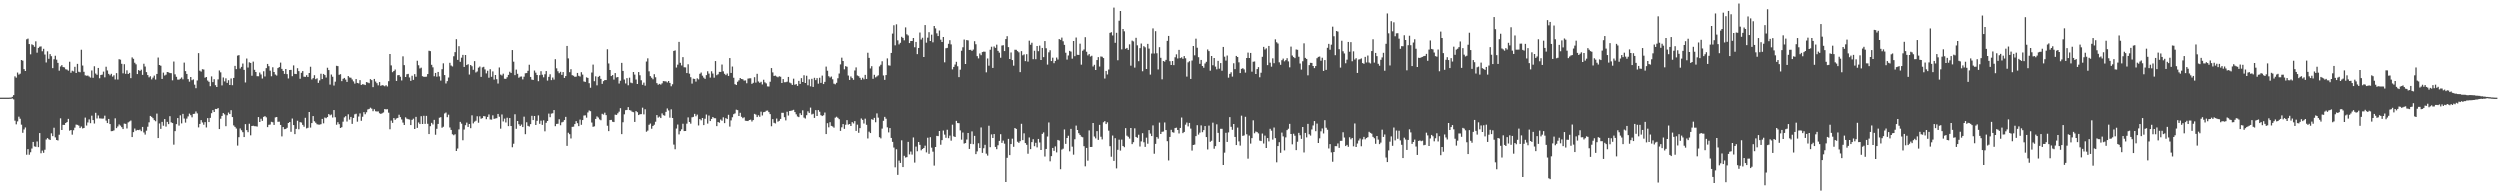 <?xml version="1.0" encoding="UTF-8"?>
<svg xmlns="http://www.w3.org/2000/svg" width="1920" height="150">
  <path d="M0 75.000h1v1.000H0zM1 75.000h1v1.000H1zM2 75.000h1v1.000H2zM3 75.000h1v1.000H3zM4 75.000h1v1.000H4zM5 75.000h1v1.000H5zM6 74.998h1v1.000H6zM7 74.936h1v1.000H7zM8 74.883h1v1.000H8zM9 74.343h1v1.256H9zM10 73.087h1v3.276H10zM11 58.636h1v34.012H11zM12 59.645h1v35.867H12zM13 55.702h1v37.529H13zM14 57.276h1v32.338H14zM15 56.586h1v34.605H15zM16 46.067h1v49.662H16zM17 46.585h1v55.386H17zM18 53.089h1v46.340H18zM19 54.552h1v43.353H19zM20 30.200h1v88.633H20zM21 29.622h1v84.922H21zM22 33.826h1v84.998H22zM23 41.726h1v75.221H23zM24 34.049h1v80.037H24zM25 34.658h1v74.322H25zM26 35.928h1v76.487H26zM27 31.725h1v81.029H27zM28 40.433h1v68.212H28zM29 36.837h1v76.178H29zM30 35.859h1v66.337H30zM31 35.621h1v82.093H31zM32 39.354h1v76.313H32zM33 37.495h1v79.841H33zM34 41.901h1v73.119H34zM35 47.948h1v59.201H35zM36 39.398h1v66.617H36zM37 45.144h1v61.815H37zM38 41.558h1v65.957H38zM39 43.145h1v59.275H39zM40 52.348h1v52.202H40zM41 45.527h1v52.579H41zM42 42.789h1v62.729H42zM43 45.813h1v61.707H43zM44 48.286h1v59.579H44zM45 54.272h1v49.186H45zM46 51.040h1v39.819H46zM47 50.041h1v49.804H47zM48 51.516h1v44.396H48zM49 51.776h1v44.190H49zM50 53.186h1v41.263H50zM51 53.465h1v40.290H51zM52 54.251h1v37.023H52zM53 47.394h1v52.962H53zM54 55.837h1v44.001H54zM55 54.303h1v49.132H55zM56 54.834h1v45.192H56zM57 51.327h1v46.697H57zM58 56.042h1v39.648H58zM59 49.062h1v46.826H59zM60 55.090h1v41.350H60zM61 55.489h1v42.843H61zM62 38.214h1v58.965H62zM63 50.341h1v48.338H63zM64 55.139h1v43.146H64zM65 57.880h1v32.415H65zM66 58.148h1v38.282H66zM67 58.031h1v36.005H67zM68 58.785h1v32.917H68zM69 59.578h1v35.049H69zM70 54.129h1v34.682H70zM71 59.737h1v32.490H71zM72 50.914h1v43.955H72zM73 56.455h1v30.168H73zM74 57.437h1v33.544H74zM75 52.150h1v36.547H75zM76 60.084h1v30.829H76zM77 57.609h1v33.361H77zM78 57.314h1v33.828H78zM79 54.999h1v36.037H79zM80 59.366h1v29.458H80zM81 51.229h1v41.408H81zM82 54.096h1v40.430H82zM83 56.723h1v34.634H83zM84 57.853h1v37.406H84zM85 56.694h1v44.051H85zM86 58.812h1v41.871H86zM87 57.814h1v42.354H87zM88 61.035h1v29.836H88zM89 56.172h1v42.218H89zM90 61.105h1v35.997H90zM91 45.455h1v50.121H91zM92 45.834h1v50.638H92zM93 49.022h1v48.690H93zM94 56.337h1v42.762H94zM95 49.281h1v45.656H95zM96 56.673h1v38.477H96zM97 54.005h1v44.652H97zM98 56.857h1v37.164H98zM99 55.965h1v37.336H99zM100 59.986h1v32.575H100zM101 44.084h1v61.178H101zM102 45.139h1v56.323H102zM103 48.184h1v50.524H103zM104 49.431h1v50.903H104zM105 56.867h1v42.911H105zM106 53.789h1v46.172H106zM107 54.483h1v45.037H107zM108 53.526h1v47.223H108zM109 57.520h1v39.949H109zM110 48.965h1v52.757H110zM111 51.103h1v52.264H111zM112 55.373h1v44.968H112zM113 57.667h1v39.649H113zM114 59.396h1v34.576H114zM115 58.578h1v30.445H115zM116 60.982h1v28.747H116zM117 59.606h1v31.193H117zM118 58.052h1v34.188H118zM119 61.087h1v32.057H119zM120 56.789h1v30.460H120zM121 44.198h1v61.851H121zM122 49.917h1v44.906H122zM123 50.471h1v48.488H123zM124 60.637h1v32.934H124zM125 55.758h1v40.799H125zM126 58.021h1v33.415H126zM127 57.348h1v39.901H127zM128 55.283h1v38.299H128zM129 55.533h1v39.818H129zM130 56.097h1v33.129H130zM131 56.202h1v37.771H131zM132 61.698h1v32.829H132zM133 47.257h1v63.850H133zM134 57.109h1v43.622H134zM135 58.989h1v36.339H135zM136 61.114h1v29.559H136zM137 61.165h1v35.286H137zM138 60.458h1v28.123H138zM139 59.505h1v35.270H139zM140 60.918h1v26.531H140zM141 48.081h1v42.976H141zM142 54.617h1v39.534H142zM143 56.767h1v34.337H143zM144 60.759h1v28.611H144zM145 62.740h1v24.491H145zM146 59.118h1v29.333H146zM147 61.584h1v28.543H147zM148 60.986h1v26.527H148zM149 65.042h1v22.285H149zM150 67.762h1v17.819H150zM151 61.807h1v25.259H151zM152 40.797h1v57.027H152zM153 54.289h1v40.893H153zM154 55.006h1v37.237H154zM155 53.143h1v40.915H155zM156 53.421h1v42.382H156zM157 59.672h1v34.104H157zM158 59.158h1v38.735H158zM159 61.825h1v28.918H159zM160 62.808h1v30.947H160zM161 66.188h1v24.356H161zM162 58.682h1v28.276H162zM163 63.097h1v21.499H163zM164 60.846h1v25.182H164zM165 65.418h1v18.220H165zM166 66.807h1v16.973H166zM167 60.985h1v22.006H167zM168 54.100h1v45.003H168zM169 55.542h1v35.647H169zM170 65.586h1v23.465H170zM171 59.513h1v27.324H171zM172 62.529h1v25.310H172zM173 60.171h1v36.738H173zM174 63.647h1v24.871H174zM175 61.569h1v24.883H175zM176 65.272h1v22.333H176zM177 60.266h1v24.384H177zM178 65.454h1v24.438H178zM179 59.872h1v36.449H179zM180 50.608h1v46.807H180zM181 53.109h1v45.624H181zM182 42.704h1v69.136H182zM183 42.345h1v63.036H183zM184 52.634h1v46.010H184zM185 51.371h1v48.691H185zM186 48.769h1v52.737H186zM187 53.663h1v51.584H187zM188 63.327h1v32.027H188zM189 44.949h1v54.976H189zM190 51.860h1v49.693H190zM191 47.856h1v47.162H191zM192 48.343h1v55.572H192zM193 58.182h1v38.586H193zM194 47.295h1v49.271H194zM195 53.592h1v43.353H195zM196 55.279h1v41.715H196zM197 58.523h1v38.693H197zM198 58.549h1v31.342H198zM199 55.721h1v37.997H199zM200 57.180h1v34.005H200zM201 60.332h1v32.482H201zM202 54.724h1v35.007H202zM203 58.748h1v30.431H203zM204 52.349h1v37.782H204zM205 49.112h1v48.517H205zM206 50.832h1v45.017H206zM207 54.248h1v41.391H207zM208 58.551h1v34.982H208zM209 51.685h1v42.198H209zM210 55.307h1v40.634H210zM211 57.215h1v32.967H211zM212 57.990h1v31.872H212zM213 52.297h1v41.248H213zM214 51.508h1v41.944H214zM215 48.081h1v47.868H215zM216 52.870h1v51.867H216zM217 54.470h1v43.094H217zM218 56.746h1v42.499H218zM219 52.971h1v46.068H219zM220 56.940h1v41.218H220zM221 60.275h1v34.194H221zM222 53.782h1v39.924H222zM223 53.669h1v47.575H223zM224 58.527h1v32.492H224zM225 50.249h1v45.780H225zM226 56.748h1v46.279H226zM227 56.858h1v42.108H227zM228 52.386h1v40.330H228zM229 54.646h1v44.641H229zM230 60.455h1v33.330H230zM231 55.886h1v38.216H231zM232 54.578h1v41.315H232zM233 58.859h1v38.470H233zM234 59.020h1v31.458H234zM235 57.767h1v40.858H235zM236 59.113h1v39.039H236zM237 56.078h1v29.954H237zM238 51.228h1v46.770H238zM239 61.025h1v33.489H239zM240 60.028h1v29.091H240zM241 57.769h1v35.362H241zM242 60.843h1v33.402H242zM243 60.155h1v35.287H243zM244 63.656h1v32.036H244zM245 61.759h1v34.001H245zM246 56.617h1v38.769H246zM247 60.713h1v30.608H247zM248 56.781h1v37.962H248zM249 57.626h1v32.630H249zM250 59.549h1v31.220H250zM251 52.043h1v37.859H251zM252 53.795h1v33.815H252zM253 64.967h1v23.612H253zM254 57.241h1v30.729H254zM255 58.931h1v31.319H255zM256 65.689h1v18.851H256zM257 62.734h1v27.351H257zM258 50.559h1v45.231H258zM259 50.807h1v43.046H259zM260 57.445h1v37.925H260zM261 56.994h1v41.323H261zM262 62.301h1v35.382H262zM263 60.495h1v32.933H263zM264 59.877h1v30.299H264zM265 61.120h1v28.136H265zM266 62.945h1v30.366H266zM267 58.429h1v29.395H267zM268 59.471h1v32.393H268zM269 59.710h1v30.070H269zM270 61.026h1v34.090H270zM271 62.521h1v28.036H271zM272 64.219h1v23.596H272zM273 60.698h1v26.661H273zM274 63.695h1v29.754H274zM275 64.051h1v25.432H275zM276 61.534h1v25.573H276zM277 65.228h1v27.552H277zM278 64.674h1v24.983H278zM279 64.874h1v21.233H279zM280 65.308h1v22.426H280zM281 63.045h1v23.169H281zM282 63.382h1v20.663H282zM283 63.910h1v19.746H283zM284 60.798h1v21.874H284zM285 61.520h1v21.960H285zM286 66.939h1v18.453H286zM287 60.617h1v23.323H287zM288 62.604h1v22.828H288zM289 63.917h1v21.716H289zM290 65.553h1v20.004H290zM291 63.020h1v23.970H291zM292 65.890h1v21.599H292zM293 65.399h1v21.601H293zM294 65.658h1v20.712H294zM295 66.232h1v17.537H295zM296 65.417h1v18.624H296zM297 66.409h1v17.449H297zM298 62.338h1v24.173H298zM299 41.467h1v57.788H299zM300 50.239h1v42.378H300zM301 55.441h1v38.903H301zM302 54.541h1v36.111H302zM303 53.414h1v38.576H303zM304 62.162h1v28.840H304zM305 57.819h1v32.735H305zM306 57.616h1v30.491H306zM307 58.916h1v31.065H307zM308 61.791h1v29.961H308zM309 43.278h1v50.897H309zM310 50.025h1v45.997H310zM311 59.153h1v30.949H311zM312 57.021h1v34.108H312zM313 56.725h1v34.818H313zM314 59.474h1v32.350H314zM315 62.131h1v33.903H315zM316 58.141h1v33.903H316zM317 61.336h1v29.812H317zM318 56.958h1v42.090H318zM319 58.926h1v30.832H319zM320 46.625h1v51.599H320zM321 50.115h1v43.920H321zM322 52.568h1v42.723H322zM323 51.983h1v37.240H323zM324 58.503h1v36.704H324zM325 59.006h1v29.953H325zM326 58.983h1v36.147H326zM327 58.897h1v30.111H327zM328 56.878h1v38.218H328zM329 38.962h1v63.983H329zM330 39.281h1v57.651H330zM331 49.742h1v44.630H331zM332 51.699h1v43.893H332zM333 58.554h1v33.490H333zM334 56.004h1v47.489H334zM335 58.878h1v40.032H335zM336 55.245h1v39.928H336zM337 58.652h1v31.766H337zM338 61.905h1v28.084H338zM339 53.132h1v44.973H339zM340 48.642h1v48.699H340zM341 57.647h1v29.486H341zM342 64.126h1v22.318H342zM343 62.299h1v27.693H343zM344 59.557h1v28.522H344zM345 48.221h1v49.655H345zM346 50.317h1v49.461H346zM347 51.037h1v52.083H347zM348 43.210h1v60.689H348zM349 40.035h1v63.100H349zM350 30.118h1v85.855H350zM351 46.001h1v68.060H351zM352 35.486h1v63.882H352zM353 47.478h1v46.125H353zM354 44.288h1v50.674H354zM355 42.121h1v65.581H355zM356 51.393h1v48.100H356zM357 42.250h1v53.928H357zM358 49.949h1v44.196H358zM359 49.301h1v48.202H359zM360 57.237h1v38.019H360zM361 49.923h1v48.539H361zM362 50.883h1v37.687H362zM363 53.600h1v41.147H363zM364 46.935h1v46.518H364zM365 55.665h1v37.065H365zM366 54.900h1v34.372H366zM367 51.965h1v42.273H367zM368 51.103h1v38.240H368zM369 59.038h1v32.129H369zM370 51.771h1v38.950H370zM371 51.310h1v37.831H371zM372 53.320h1v36.036H372zM373 56.383h1v35.186H373zM374 54.344h1v35.441H374zM375 59.714h1v28.182H375zM376 53.140h1v38.616H376zM377 59.008h1v32.897H377zM378 54.844h1v33.727H378zM379 61.133h1v30.178H379zM380 57.580h1v33.423H380zM381 60.839h1v29.962H381zM382 64.129h1v23.382H382zM383 51.813h1v37.814H383zM384 57.289h1v41.510H384zM385 57.947h1v29.983H385zM386 56.586h1v36.692H386zM387 60.472h1v30.599H387zM388 60.573h1v33.483H388zM389 59.357h1v31.041H389zM390 57.480h1v39.372H390zM391 55.072h1v35.623H391zM392 56.009h1v40.754H392zM393 38.447h1v74.633H393zM394 47.377h1v63.013H394zM395 57.701h1v30.072H395zM396 53.459h1v45.450H396zM397 56.663h1v36.249H397zM398 59.691h1v35.758H398zM399 58.882h1v37.907H399zM400 58.712h1v36.919H400zM401 60.990h1v36.576H401zM402 58.897h1v30.692H402zM403 56.267h1v46.780H403zM404 56.116h1v37.779H404zM405 54.370h1v42.273H405zM406 49.716h1v47.470H406zM407 59.084h1v36.271H407zM408 61.153h1v27.780H408zM409 61.380h1v30.812H409zM410 54.176h1v34.893H410zM411 55.788h1v40.213H411zM412 57.593h1v35.201H412zM413 62.362h1v26.282H413zM414 57.756h1v37.340H414zM415 54.686h1v37.968H415zM416 57.394h1v38.484H416zM417 59.403h1v32.988H417zM418 57.041h1v43.813H418zM419 54.598h1v39.707H419zM420 61.878h1v31.064H420zM421 59.018h1v28.222H421zM422 57.057h1v32.934H422zM423 61.545h1v25.680H423zM424 59.562h1v27.427H424zM425 61.148h1v23.384H425zM426 45.444h1v51.478H426zM427 52.474h1v42.693H427zM428 54.711h1v40.310H428zM429 56.238h1v35.361H429zM430 55.118h1v41.078H430zM431 57.505h1v36.508H431zM432 55.328h1v38.227H432zM433 59.873h1v32.314H433zM434 58.403h1v31.345H434zM435 35.253h1v76.779H435zM436 44.859h1v57.063H436zM437 55.446h1v47.644H437zM438 53.160h1v53.177H438zM439 57.774h1v39.658H439zM440 58.171h1v39.098H440zM441 59.012h1v36.267H441zM442 58.811h1v34.209H442zM443 56.031h1v38.570H443zM444 58.212h1v38.668H444zM445 58.755h1v33.099H445zM446 55.456h1v40.392H446zM447 57.319h1v34.911H447zM448 62.550h1v26.167H448zM449 62.913h1v25.675H449zM450 59.388h1v31.004H450zM451 59.869h1v26.493H451zM452 63.919h1v20.913H452zM453 67.380h1v18.003H453zM454 55.724h1v38.386H454zM455 49.619h1v47.765H455zM456 62.359h1v34.665H456zM457 58.601h1v32.752H457zM458 65.560h1v23.838H458zM459 59.030h1v31.214H459zM460 58.253h1v33.421H460zM461 60.591h1v31.779H461zM462 64.429h1v22.955H462zM463 62.306h1v25.683H463zM464 61.477h1v25.044H464zM465 61.495h1v26.935H465zM466 37.827h1v58.757H466zM467 48.746h1v51.957H467zM468 53.772h1v38.423H468zM469 58.438h1v33.643H469zM470 57.651h1v35.842H470zM471 61.115h1v32.624H471zM472 56.117h1v31.970H472zM473 59.518h1v28.756H473zM474 59.149h1v27.909H474zM475 64.158h1v21.593H475zM476 62.010h1v21.090H476zM477 48.306h1v54.733H477zM478 54.475h1v39.423H478zM479 61.088h1v26.708H479zM480 64.121h1v20.524H480zM481 60.026h1v24.381H481zM482 65.509h1v16.780H482zM483 59.629h1v24.924H483zM484 63.416h1v21.477H484zM485 63.872h1v21.927H485zM486 55.294h1v30.854H486zM487 57.282h1v36.345H487zM488 61.058h1v24.247H488zM489 64.487h1v21.663H489zM490 55.338h1v33.015H490zM491 57.803h1v29.953H491zM492 61.637h1v26.027H492zM493 65.147h1v17.555H493zM494 63.462h1v24.386H494zM495 65.804h1v18.105H495zM496 47.283h1v53.875H496zM497 44.801h1v55.503H497zM498 54.774h1v41.068H498zM499 58.465h1v36.387H499zM500 59.713h1v39.157H500zM501 60.879h1v35.889H501zM502 56.966h1v38.822H502zM503 59.363h1v34.147H503zM504 63.854h1v24.504H504zM505 65.085h1v25.250H505zM506 64.390h1v25.167H506zM507 64.995h1v25.678H507zM508 64.000h1v23.083H508zM509 62.277h1v26.209H509zM510 62.412h1v26.420H510zM511 62.506h1v23.401H511zM512 63.339h1v19.956H512zM513 62.184h1v22.638H513zM514 63.688h1v26.665H514zM515 66.236h1v17.743H515zM516 64.710h1v25.892H516zM517 39.120h1v71.952H517zM518 38.719h1v75.942H518zM519 51.865h1v46.840H519zM520 49.642h1v46.011H520zM521 32.132h1v71.080H521zM522 48.252h1v52.441H522zM523 50.263h1v49.084H523zM524 43.874h1v51.178H524zM525 51.662h1v49.016H525zM526 51.787h1v48.844H526zM527 56.092h1v38.878H527zM528 49.351h1v40.808H528zM529 56.564h1v37.106H529zM530 59.292h1v35.697H530zM531 64.223h1v25.911H531zM532 60.432h1v29.329H532zM533 60.598h1v26.859H533zM534 62.689h1v26.590H534zM535 60.150h1v27.876H535zM536 60.988h1v35.378H536zM537 56.704h1v34.733H537zM538 55.692h1v36.718H538zM539 58.099h1v32.519H539zM540 59.596h1v36.481H540zM541 60.555h1v30.617H541zM542 57.705h1v30.238H542zM543 54.729h1v40.193H543zM544 56.528h1v32.224H544zM545 59.574h1v33.393H545zM546 54.717h1v36.642H546zM547 56.463h1v33.381H547zM548 59.631h1v31.143H548zM549 46.889h1v43.961H549zM550 57.730h1v39.150H550zM551 57.053h1v36.656H551zM552 55.214h1v39.056H552zM553 55.255h1v36.559H553zM554 49.571h1v43.169H554zM555 54.765h1v35.327H555zM556 56.674h1v37.901H556zM557 57.698h1v33.024H557zM558 56.479h1v34.985H558zM559 58.300h1v29.877H559zM560 44.592h1v52.649H560zM561 55.998h1v36.484H561zM562 51.092h1v38.982H562zM563 59.719h1v28.006H563zM564 64.673h1v22.413H564zM565 65.302h1v18.935H565zM566 62.790h1v21.812H566zM567 61.706h1v27.371H567zM568 59.911h1v26.722H568zM569 60.690h1v29.019H569zM570 60.868h1v29.935H570zM571 61.910h1v28.191H571zM572 61.766h1v30.961H572zM573 63.961h1v28.932H573zM574 60.387h1v32.606H574zM575 60.149h1v32.023H575zM576 60.089h1v31.821H576zM577 64.416h1v28.944H577zM578 63.596h1v28.595H578zM579 59.310h1v28.116H579zM580 63.422h1v24.582H580zM581 56.671h1v33.232H581zM582 62.569h1v25.950H582zM583 63.568h1v26.133H583zM584 62.823h1v22.936H584zM585 64.853h1v23.836H585zM586 61.212h1v24.959H586zM587 63.250h1v22.643H587zM588 64.037h1v21.014H588zM589 66.353h1v18.550H589zM590 66.441h1v19.683H590zM591 62.794h1v24.878H591zM592 52.257h1v44.708H592zM593 55.616h1v35.892H593zM594 58.317h1v35.980H594zM595 58.072h1v36.727H595zM596 58.793h1v32.225H596zM597 59.335h1v34.127H597zM598 58.571h1v34.207H598zM599 58.909h1v32.411H599zM600 63.761h1v22.876H600zM601 60.716h1v25.893H601zM602 63.190h1v26.813H602zM603 63.107h1v29.337H603zM604 62.718h1v23.103H604zM605 59.069h1v29.639H605zM606 63.400h1v21.863H606zM607 63.995h1v21.077H607zM608 65.236h1v19.537H608zM609 60.422h1v23.901H609zM610 65.076h1v20.975H610zM611 64.574h1v23.236H611zM612 65.965h1v23.462H612zM613 62.088h1v27.856H613zM614 64.452h1v22.530H614zM615 60.031h1v28.359H615zM616 62.998h1v21.738H616zM617 57.808h1v32.535H617zM618 63.764h1v27.268H618zM619 58.172h1v30.297H619zM620 65.505h1v20.015H620zM621 60.941h1v25.768H621zM622 66.290h1v16.326H622zM623 60.518h1v27.371H623zM624 66.764h1v20.584H624zM625 59.758h1v30.790H625zM626 61.527h1v23.046H626zM627 60.029h1v29.081H627zM628 64.245h1v20.303H628zM629 59.717h1v26.073H629zM630 63.656h1v24.813H630zM631 58.041h1v31.084H631zM632 64.581h1v23.963H632zM633 62.880h1v23.533H633zM634 51.128h1v51.830H634zM635 54.315h1v40.311H635zM636 58.546h1v39.268H636zM637 59.558h1v34.282H637zM638 58.796h1v37.868H638zM639 60.855h1v36.253H639zM640 64.234h1v33.831H640zM641 64.785h1v25.586H641zM642 63.580h1v26.090H642zM643 60.106h1v30.371H643zM644 56.490h1v35.078H644zM645 49.451h1v51.038H645zM646 44.286h1v53.493H646zM647 46.853h1v48.430H647zM648 53.237h1v45.754H648zM649 50.815h1v44.957H649zM650 51.243h1v41.004H650zM651 58.025h1v37.659H651zM652 61.400h1v33.834H652zM653 58.712h1v38.065H653zM654 59.990h1v33.795H654zM655 61.310h1v33.534H655zM656 54.112h1v38.902H656zM657 51.769h1v48.782H657zM658 57.949h1v37.784H658zM659 58.501h1v43.491H659zM660 59.735h1v38.685H660zM661 61.270h1v29.707H661zM662 59.682h1v32.364H662zM663 60.918h1v33.960H663zM664 57.499h1v33.630H664zM665 60.605h1v35.266H665zM666 40.478h1v65.876H666zM667 44.453h1v56.661H667zM668 52.606h1v49.594H668zM669 50.861h1v40.682H669zM670 60.511h1v31.550H670zM671 57.436h1v33.070H671zM672 59.430h1v34.491H672zM673 58.689h1v28.418H673zM674 57.843h1v32.522H674zM675 50.999h1v54.379H675zM676 49.705h1v56.585H676zM677 47.036h1v51.734H677zM678 57.976h1v34.790H678zM679 61.332h1v28.424H679zM680 57.637h1v33.530H680zM681 44.837h1v52.966H681zM682 50.195h1v51.474H682zM683 50.417h1v47.934H683zM684 40.632h1v65.301H684zM685 25.804h1v83.132H685zM686 19.388h1v93.940H686zM687 34.837h1v93.668H687zM688 18.709h1v95.934H688zM689 30.990h1v103.286H689zM690 34.113h1v89.237H690zM691 32.865h1v92.263H691zM692 28.268h1v79.521H692zM693 29.140h1v99.152H693zM694 30.967h1v88.704H694zM695 21.056h1v99.950H695zM696 26.358h1v94.340H696zM697 27.221h1v81.724H697zM698 33.051h1v85.530H698zM699 31.501h1v84.902H699zM700 31.513h1v87.203H700zM701 29.162h1v76.389H701zM702 36.325h1v88.555H702zM703 32.219h1v80.353H703zM704 41.564h1v74.615H704zM705 36.874h1v72.158H705zM706 24.991h1v86.280H706zM707 30.356h1v85.115H707zM708 28.987h1v85.468H708zM709 43.800h1v69.874H709zM710 19.268h1v92.590H710zM711 32.758h1v84.291H711zM712 28.923h1v76.860H712zM713 24.751h1v93.359H713zM714 31.477h1v73.879H714zM715 26.636h1v86.775H715zM716 32.486h1v84.005H716zM717 19.957h1v107.225H717zM718 21.822h1v91.084H718zM719 25.588h1v78.747H719zM720 27.686h1v76.873H720zM721 23.435h1v77.162H721zM722 30.470h1v80.705H722zM723 32.273h1v75.357H723zM724 28.406h1v71.867H724zM725 47.859h1v55.493H725zM726 37.080h1v68.738H726zM727 36.780h1v62.860H727zM728 33.652h1v72.481H728zM729 30.874h1v73.256H729zM730 34.089h1v73.933H730zM731 53.273h1v42.458H731zM732 51.407h1v53.291H732zM733 49.542h1v55.667H733zM734 47.470h1v45.344H734zM735 50.881h1v43.611H735zM736 59.252h1v35.361H736zM737 53.514h1v46.632H737zM738 38.981h1v68.285H738zM739 36.275h1v65.524H739zM740 30.340h1v79.941H740zM741 49.143h1v60.742H741zM742 30.777h1v76.360H742zM743 31.049h1v71.098H743zM744 38.333h1v76.052H744zM745 38.256h1v72.252H745zM746 39.132h1v61.797H746zM747 38.028h1v72.697H747zM748 31.631h1v72.695H748zM749 33.995h1v84.384H749zM750 43.105h1v73.195H750zM751 44.849h1v65.180H751zM752 41.082h1v72.568H752zM753 42.375h1v55.520H753zM754 40.001h1v77.418H754zM755 39.607h1v74.248H755zM756 39.736h1v71.479H756zM757 55.561h1v62.463H757zM758 44.911h1v74.571H758zM759 50.448h1v46.133H759zM760 38.186h1v74.847H760zM761 35.904h1v67.336H761zM762 52.162h1v53.803H762zM763 35.666h1v67.273H763zM764 36.758h1v76.092H764zM765 34.294h1v80.314H765zM766 39.045h1v72.522H766zM767 40.458h1v67.723H767zM768 44.329h1v58.761H768zM769 34.956h1v74.751H769zM770 34.732h1v73.243H770zM771 39.232h1v71.102H771zM772 29.997h1v109.785H772zM773 27.798h1v93.395H773zM774 36.175h1v70.467H774zM775 45.319h1v73.810H775zM776 40.303h1v70.324H776zM777 46.136h1v60.360H777zM778 50.432h1v62.297H778zM779 38.191h1v60.131H779zM780 38.270h1v60.762H780zM781 39.289h1v69.557H781zM782 40.211h1v69.527H782zM783 55.403h1v53.038H783zM784 39.247h1v55.819H784zM785 42.495h1v65.147H785zM786 41.756h1v60.630H786zM787 46.933h1v62.955H787zM788 41.630h1v69.555H788zM789 47.302h1v70.760H789zM790 31.236h1v74.337H790zM791 34.347h1v80.177H791zM792 32.838h1v76.342H792zM793 45.488h1v61.408H793zM794 38.956h1v73.336H794zM795 45.448h1v64.245H795zM796 35.338h1v77.853H796zM797 39.334h1v67.369H797zM798 35.023h1v74.373H798zM799 46.092h1v69.088H799zM800 36.791h1v66.013H800zM801 43.887h1v57.801H801zM802 31.547h1v88.658H802zM803 37.081h1v77.283H803zM804 49.613h1v55.253H804zM805 40.176h1v53.877H805zM806 38.615h1v85.294H806zM807 46.888h1v73.024H807zM808 44.300h1v69.302H808zM809 48.537h1v67.319H809zM810 46.812h1v65.606H810zM811 44.165h1v72.875H811zM812 45.714h1v61.766H812zM813 30.006h1v77.997H813zM814 30.610h1v99.361H814zM815 28.871h1v86.031H815zM816 31.707h1v82.462H816zM817 34.452h1v64.956H817zM818 40.494h1v69.998H818zM819 45.796h1v60.205H819zM820 42.620h1v61.641H820zM821 39.091h1v77.124H821zM822 39.646h1v59.325H822zM823 45.032h1v67.630H823zM824 31.501h1v87.291H824zM825 43.171h1v63.792H825zM826 28.845h1v67.601H826zM827 42.102h1v57.738H827zM828 42.180h1v60.112H828zM829 33.537h1v70.114H829zM830 49.660h1v55.304H830zM831 38.977h1v66.431H831zM832 37.974h1v74.316H832zM833 28.555h1v99.178H833zM834 39.716h1v73.872H834zM835 42.569h1v80.847H835zM836 41.513h1v58.636H836zM837 43.405h1v69.474H837zM838 42.812h1v70.045H838zM839 51.032h1v43.413H839zM840 49.772h1v55.109H840zM841 53.749h1v52.541H841zM842 46.149h1v54.584H842zM843 43.876h1v63.552H843zM844 51.116h1v44.803H844zM845 43.370h1v61.661H845zM846 43.553h1v63.509H846zM847 44.593h1v49.332H847zM848 60.305h1v32.701H848zM849 54.488h1v40.793H849zM850 57.172h1v36.758H850zM851 53.405h1v46.938H851zM852 25.221h1v87.036H852zM853 24.710h1v95.672H853zM854 27.243h1v76.839H854zM855 5.852h1v117.689H855zM856 32.888h1v73.250H856zM857 25.216h1v104.138H857zM858 46.304h1v68.745H858zM859 15.942h1v91.320H859zM860 8.432h1v107.238H860zM861 37.916h1v69.284H861zM862 22.248h1v89.859H862zM863 24.041h1v89.005H863zM864 37.500h1v60.923H864zM865 36.808h1v67.388H865zM866 38.279h1v66.805H866zM867 34.053h1v72.389H867zM868 50.453h1v47.854H868zM869 31.172h1v79.544H869zM870 31.777h1v77.439H870zM871 51.918h1v46.642H871zM872 29.046h1v76.103H872zM873 34.830h1v70.990H873zM874 46.984h1v56.508H874zM875 36.958h1v75.601H875zM876 33.455h1v75.141H876zM877 54.722h1v47.556H877zM878 35.485h1v73.801H878zM879 36.338h1v76.469H879zM880 52.988h1v52.741H880zM881 33.713h1v76.651H881zM882 37.309h1v62.633H882zM883 57.280h1v45.341H883zM884 41.117h1v63.368H884zM885 21.828h1v74.490H885zM886 41.117h1v76.956H886zM887 23.972h1v86.521H887zM888 40.907h1v64.344H888zM889 53.368h1v53.118H889zM890 36.245h1v57.922H890zM891 44.379h1v58.522H891zM892 60.903h1v40.339H892zM893 46.872h1v54.136H893zM894 47.358h1v46.700H894zM895 46.003h1v53.903H895zM896 31.366h1v77.083H896zM897 27.602h1v95.644H897zM898 47.001h1v58.141H898zM899 49.928h1v49.745H899zM900 46.827h1v54.692H900zM901 50.028h1v51.885H901zM902 43.995h1v54.338H902zM903 41.728h1v56.331H903zM904 44.923h1v54.938H904zM905 38.274h1v64.245H905zM906 44.628h1v53.621H906zM907 44.050h1v46.231H907zM908 45.174h1v57.068H908zM909 43.041h1v58.308H909zM910 44.766h1v51.001H910zM911 58.834h1v35.282H911zM912 47.873h1v49.212H912zM913 46.978h1v47.417H913zM914 60.633h1v38.141H914zM915 46.485h1v69.158H915zM916 35.352h1v76.011H916zM917 42.473h1v68.604H917zM918 29.700h1v74.870H918zM919 36.651h1v59.497H919zM920 43.929h1v59.420H920zM921 48.978h1v52.933H921zM922 46.048h1v50.263H922zM923 50.684h1v50.852H923zM924 52.040h1v47.911H924zM925 48.755h1v48.070H925zM926 47.457h1v57.795H926zM927 38.013h1v76.762H927zM928 39.247h1v57.229H928zM929 54.298h1v54.588H929zM930 42.994h1v65.072H930zM931 50.101h1v44.121H931zM932 44.523h1v69.729H932zM933 51.140h1v61.078H933zM934 53.223h1v42.255H934zM935 46.766h1v55.278H935zM936 52.728h1v56.276H936zM937 48.453h1v50.448H937zM938 54.303h1v44.623H938zM939 36.045h1v90.655H939zM940 43.536h1v73.735H940zM941 46.565h1v55.435H941zM942 42.637h1v66.379H942zM943 59.659h1v42.033H943zM944 56.749h1v33.190H944zM945 55.504h1v41.877H945zM946 58.849h1v40.844H946zM947 48.608h1v46.614H947zM948 53.085h1v52.087H948zM949 42.974h1v68.431H949zM950 43.795h1v54.205H950zM951 47.878h1v60.703H951zM952 56.124h1v55.684H952zM953 52.895h1v35.953H953zM954 52.379h1v51.992H954zM955 53.290h1v50.718H955zM956 55.749h1v33.959H956zM957 44.564h1v58.559H957zM958 40.415h1v81.433H958zM959 44.555h1v59.590H959zM960 40.647h1v69.644H960zM961 55.018h1v51.085H961zM962 47.437h1v44.954H962zM963 47.211h1v55.137H963zM964 56.819h1v44.173H964zM965 53.063h1v48.439H965zM966 51.565h1v50.911H966zM967 59.341h1v48.647H967zM968 55.845h1v52.480H968zM969 43.611h1v58.966H969zM970 35.998h1v74.211H970zM971 38.056h1v66.075H971zM972 37.138h1v76.541H972zM973 50.031h1v55.991H973zM974 35.280h1v73.297H974zM975 48.134h1v50.767H975zM976 51.177h1v49.168H976zM977 44.805h1v62.419H977zM978 48.562h1v49.406H978zM979 30.218h1v75.879H979zM980 32.468h1v92.223H980zM981 33.453h1v78.730H981zM982 47.888h1v61.306H982zM983 49.754h1v67.594H983zM984 46.248h1v55.604H984zM985 45.017h1v59.760H985zM986 47.116h1v68.407H986zM987 46.171h1v59.345H987zM988 44.711h1v55.223H988zM989 47.172h1v51.719H989zM990 51.707h1v43.437H990zM991 35.766h1v67.157H991zM992 42.637h1v68.235H992zM993 43.823h1v58.897H993zM994 44.626h1v59.616H994zM995 37.988h1v77.338H995zM996 38.272h1v70.581H996zM997 43.574h1v58.485H997zM998 48.796h1v55.108H998zM999 53.453h1v53.205H999zM1000 47.043h1v50.471H1000zM1001 33.303h1v83.770H1001zM1002 44.441h1v57.637H1002zM1003 45.264h1v60.273H1003zM1004 57.843h1v37.305H1004zM1005 50.042h1v53.066H1005zM1006 48.232h1v55.929H1006zM1007 48.348h1v51.077H1007zM1008 50.666h1v45.680H1008zM1009 52.344h1v40.622H1009zM1010 50.724h1v50.020H1010zM1011 44.702h1v50.201H1011zM1012 43.662h1v66.165H1012zM1013 43.427h1v62.828H1013zM1014 46.627h1v54.245H1014zM1015 44.355h1v54.321H1015zM1016 54.477h1v48.033H1016zM1017 46.151h1v46.164H1017zM1018 53.635h1v44.445H1018zM1019 36.706h1v62.949H1019zM1020 33.672h1v80.362H1020zM1021 38.184h1v72.501H1021zM1022 34.307h1v82.748H1022zM1023 20.467h1v103.745H1023zM1024 27.854h1v88.880H1024zM1025 42.398h1v69.839H1025zM1026 23.787h1v88.504H1026zM1027 24.266h1v85.891H1027zM1028 37.782h1v75.795H1028zM1029 51.933h1v56.231H1029zM1030 31.285h1v76.863H1030zM1031 39.354h1v62.223H1031zM1032 41.037h1v64.595H1032zM1033 48.591h1v63.587H1033zM1034 45.812h1v65.457H1034zM1035 32.187h1v80.567H1035zM1036 39.748h1v65.675H1036zM1037 32.361h1v74.668H1037zM1038 47.048h1v58.910H1038zM1039 39.400h1v72.996H1039zM1040 45.744h1v49.065H1040zM1041 44.712h1v68.181H1041zM1042 56.027h1v54.200H1042zM1043 45.704h1v62.209H1043zM1044 45.480h1v60.918H1044zM1045 44.865h1v67.480H1045zM1046 48.454h1v58.622H1046zM1047 48.998h1v56.106H1047zM1048 43.688h1v63.336H1048zM1049 47.979h1v58.051H1049zM1050 42.669h1v62.700H1050zM1051 48.016h1v53.185H1051zM1052 48.727h1v53.293H1052zM1053 39.242h1v63.391H1053zM1054 30.170h1v74.926H1054zM1055 48.057h1v58.134H1055zM1056 40.631h1v69.790H1056zM1057 43.099h1v61.334H1057zM1058 48.985h1v58.237H1058zM1059 50.492h1v60.221H1059zM1060 45.946h1v63.576H1060zM1061 44.060h1v55.544H1061zM1062 40.530h1v64.638H1062zM1063 54.334h1v48.922H1063zM1064 33.635h1v87.334H1064zM1065 10.317h1v114.144H1065zM1066 25.612h1v89.886H1066zM1067 50.289h1v58.498H1067zM1068 16.287h1v88.459H1068zM1069 24.046h1v87.932H1069zM1070 17.127h1v80.795H1070zM1071 27.875h1v79.956H1071zM1072 25.588h1v74.657H1072zM1073 25.478h1v81.137H1073zM1074 29.698h1v70.698H1074zM1075 37.479h1v70.324H1075zM1076 35.432h1v75.752H1076zM1077 35.537h1v85.851H1077zM1078 27.062h1v78.689H1078zM1079 30.731h1v76.433H1079zM1080 54.037h1v61.128H1080zM1081 34.727h1v72.720H1081zM1082 27.421h1v71.909H1082zM1083 34.696h1v66.963H1083zM1084 50.723h1v59.748H1084zM1085 32.689h1v76.365H1085zM1086 30.156h1v77.074H1086zM1087 37.407h1v75.147H1087zM1088 51.479h1v67.509H1088zM1089 44.326h1v63.894H1089zM1090 44.561h1v63.245H1090zM1091 44.030h1v64.420H1091zM1092 43.658h1v64.354H1092zM1093 43.074h1v68.498H1093zM1094 42.927h1v68.340H1094zM1095 41.369h1v60.530H1095zM1096 46.699h1v57.283H1096zM1097 38.098h1v74.024H1097zM1098 31.058h1v75.293H1098zM1099 37.596h1v66.021H1099zM1100 37.924h1v66.735H1100zM1101 40.360h1v68.203H1101zM1102 43.104h1v63.064H1102zM1103 43.504h1v58.838H1103zM1104 38.028h1v70.615H1104zM1105 54.717h1v49.899H1105zM1106 24.269h1v94.926H1106zM1107 29.165h1v83.717H1107zM1108 40.796h1v75.725H1108zM1109 53.630h1v49.642H1109zM1110 45.910h1v59.652H1110zM1111 43.948h1v63.165H1111zM1112 46.117h1v48.370H1112zM1113 52.299h1v47.532H1113zM1114 44.664h1v52.942H1114zM1115 47.262h1v48.803H1115zM1116 35.843h1v63.491H1116zM1117 42.097h1v64.445H1117zM1118 38.098h1v73.718H1118zM1119 37.413h1v70.607H1119zM1120 36.222h1v66.261H1120zM1121 31.851h1v70.635H1121zM1122 52.130h1v52.948H1122zM1123 36.965h1v61.230H1123zM1124 41.986h1v56.774H1124zM1125 43.347h1v56.757H1125zM1126 42.785h1v66.476H1126zM1127 34.355h1v83.969H1127zM1128 25.120h1v74.811H1128zM1129 38.450h1v69.700H1129zM1130 52.905h1v56.702H1130zM1131 46.134h1v55.161H1131zM1132 47.773h1v44.313H1132zM1133 56.451h1v44.044H1133zM1134 51.671h1v51.677H1134zM1135 51.152h1v42.779H1135zM1136 57.300h1v42.002H1136zM1137 48.070h1v48.303H1137zM1138 52.387h1v48.974H1138zM1139 52.924h1v43.303H1139zM1140 53.696h1v51.065H1140zM1141 51.408h1v44.344H1141zM1142 57.316h1v51.688H1142zM1143 50.326h1v53.172H1143zM1144 36.216h1v63.470H1144zM1145 42.050h1v60.943H1145zM1146 49.219h1v50.895H1146zM1147 13.118h1v94.212H1147zM1148 22.418h1v102.260H1148zM1149 42.366h1v87.605H1149zM1150 49.089h1v56.910H1150zM1151 30.086h1v76.286H1151zM1152 25.932h1v86.030H1152zM1153 37.208h1v83.792H1153zM1154 37.922h1v65.995H1154zM1155 38.900h1v72.388H1155zM1156 36.973h1v75.146H1156zM1157 38.064h1v67.249H1157zM1158 32.887h1v77.336H1158zM1159 34.850h1v69.082H1159zM1160 20.930h1v90.252H1160zM1161 38.882h1v65.535H1161zM1162 41.425h1v76.607H1162zM1163 27.241h1v82.590H1163zM1164 38.168h1v72.627H1164zM1165 38.131h1v69.252H1165zM1166 38.079h1v60.670H1166zM1167 33.530h1v76.992H1167zM1168 33.461h1v70.534H1168zM1169 38.317h1v97.642H1169zM1170 38.862h1v71.562H1170zM1171 33.700h1v73.685H1171zM1172 44.903h1v64.561H1172zM1173 36.957h1v74.594H1173zM1174 48.508h1v51.021H1174zM1175 53.281h1v55.013H1175zM1176 40.201h1v68.798H1176zM1177 49.664h1v51.632H1177zM1178 41.466h1v71.047H1178zM1179 44.509h1v71.546H1179zM1180 43.380h1v61.194H1180zM1181 30.146h1v80.345H1181zM1182 47.076h1v53.228H1182zM1183 44.692h1v60.047H1183zM1184 49.892h1v53.540H1184zM1185 31.212h1v69.495H1185zM1186 36.801h1v67.390H1186zM1187 39.608h1v71.660H1187zM1188 15.454h1v105.552H1188zM1189 19.474h1v117.458H1189zM1190 16.861h1v120.695H1190zM1191 33.755h1v86.320H1191zM1192 45.257h1v64.853H1192zM1193 19.598h1v85.303H1193zM1194 30.160h1v81.427H1194zM1195 44.726h1v65.693H1195zM1196 44.345h1v63.762H1196zM1197 34.454h1v71.327H1197zM1198 39.385h1v70.677H1198zM1199 31.037h1v76.022H1199zM1200 36.379h1v75.849H1200zM1201 29.544h1v71.869H1201zM1202 30.441h1v82.860H1202zM1203 38.906h1v68.427H1203zM1204 44.621h1v62.764H1204zM1205 43.424h1v60.083H1205zM1206 42.607h1v69.319H1206zM1207 42.268h1v53.365H1207zM1208 37.256h1v73.779H1208zM1209 35.037h1v81.761H1209zM1210 31.258h1v73.478H1210zM1211 40.601h1v67.390H1211zM1212 42.237h1v61.628H1212zM1213 41.268h1v58.764H1213zM1214 40.206h1v65.276H1214zM1215 47.599h1v57.792H1215zM1216 40.725h1v66.365H1216zM1217 46.519h1v59.627H1217zM1218 45.078h1v59.634H1218zM1219 36.945h1v68.170H1219zM1220 38.216h1v75.645H1220zM1221 39.256h1v81.210H1221zM1222 39.750h1v71.394H1222zM1223 50.257h1v57.852H1223zM1224 44.741h1v61.446H1224zM1225 45.813h1v71.586H1225zM1226 48.168h1v61.018H1226zM1227 49.564h1v55.823H1227zM1228 45.604h1v60.241H1228zM1229 46.119h1v62.305H1229zM1230 38.873h1v69.574H1230zM1231 30.892h1v91.182H1231zM1232 27.717h1v81.946H1232zM1233 37.338h1v73.341H1233zM1234 42.267h1v72.346H1234zM1235 48.058h1v57.850H1235zM1236 33.116h1v77.704H1236zM1237 47.137h1v59.076H1237zM1238 50.446h1v58.439H1238zM1239 44.959h1v59.163H1239zM1240 46.543h1v59.371H1240zM1241 33.670h1v86.422H1241zM1242 34.918h1v65.133H1242zM1243 47.425h1v54.144H1243zM1244 44.960h1v59.174H1244zM1245 42.314h1v63.315H1245zM1246 43.861h1v66.828H1246zM1247 40.424h1v59.109H1247zM1248 43.458h1v56.749H1248zM1249 45.124h1v51.571H1249zM1250 43.561h1v60.220H1250zM1251 37.919h1v72.487H1251zM1252 40.684h1v66.976H1252zM1253 49.977h1v55.718H1253zM1254 40.834h1v67.498H1254zM1255 42.958h1v52.215H1255zM1256 48.299h1v54.466H1256zM1257 53.427h1v42.419H1257zM1258 50.650h1v54.050H1258zM1259 52.684h1v43.196H1259zM1260 52.819h1v50.564H1260zM1261 36.898h1v62.893H1261zM1262 42.747h1v63.769H1262zM1263 54.229h1v39.368H1263zM1264 50.813h1v58.557H1264zM1265 46.852h1v51.969H1265zM1266 49.182h1v59.890H1266zM1267 49.617h1v53.692H1267zM1268 45.515h1v64.752H1268zM1269 40.960h1v66.864H1269zM1270 34.201h1v76.758H1270zM1271 36.032h1v73.411H1271zM1272 33.559h1v75.324H1272zM1273 12.563h1v127.648H1273zM1274 32.813h1v79.718H1274zM1275 36.701h1v74.004H1275zM1276 33.575h1v80.200H1276zM1277 35.052h1v70.590H1277zM1278 51.694h1v63.887H1278zM1279 29.208h1v85.120H1279zM1280 38.080h1v68.684H1280zM1281 41.627h1v54.801H1281zM1282 36.066h1v82.943H1282zM1283 28.474h1v91.410H1283zM1284 45.891h1v55.925H1284zM1285 38.973h1v66.120H1285zM1286 35.472h1v83.355H1286zM1287 44.073h1v60.568H1287zM1288 38.596h1v73.125H1288zM1289 41.308h1v61.746H1289zM1290 51.983h1v56.132H1290zM1291 45.008h1v59.117H1291zM1292 39.089h1v66.463H1292zM1293 34.545h1v77.361H1293zM1294 31.626h1v81.769H1294zM1295 46.268h1v60.088H1295zM1296 29.743h1v77.893H1296zM1297 39.942h1v65.668H1297zM1298 48.345h1v53.000H1298zM1299 47.635h1v50.366H1299zM1300 35.954h1v57.493H1300zM1301 39.730h1v58.333H1301zM1302 49.636h1v48.404H1302zM1303 44.046h1v75.999H1303zM1304 32.616h1v81.461H1304zM1305 44.659h1v58.055H1305zM1306 30.555h1v71.598H1306zM1307 37.237h1v65.381H1307zM1308 43.098h1v59.539H1308zM1309 41.678h1v73.677H1309zM1310 40.083h1v66.592H1310zM1311 49.086h1v61.957H1311zM1312 42.844h1v65.218H1312zM1313 34.275h1v87.505H1313zM1314 19.992h1v109.765H1314zM1315 34.181h1v101.716H1315zM1316 30.881h1v109.684H1316zM1317 10.334h1v120.507H1317zM1318 26.561h1v79.435H1318zM1319 33.883h1v79.381H1319zM1320 40.860h1v86.099H1320zM1321 23.506h1v101.917H1321zM1322 22.284h1v95.575H1322zM1323 9.748h1v116.254H1323zM1324 32.638h1v90.621H1324zM1325 12.453h1v127.467H1325zM1326 32.128h1v94.888H1326zM1327 8.400h1v109.822H1327zM1328 43.082h1v73.441H1328zM1329 10.956h1v105.236H1329zM1330 31.314h1v78.494H1330zM1331 25.335h1v93.356H1331zM1332 39.725h1v72.397H1332zM1333 24.962h1v85.788H1333zM1334 25.189h1v101.665H1334zM1335 2.736h1v126.920H1335zM1336 20.459h1v106.846H1336zM1337 28.275h1v79.427H1337zM1338 25.240h1v102.612H1338zM1339 21.153h1v100.197H1339zM1340 22.278h1v102.940H1340zM1341 34.686h1v92.075H1341zM1342 12.651h1v109.213H1342zM1343 26.914h1v94.899H1343zM1344 14.109h1v114.953H1344zM1345 35.977h1v92.093H1345zM1346 16.327h1v94.408H1346zM1347 34.504h1v81.636H1347zM1348 40.188h1v66.118H1348zM1349 43.552h1v69.582H1349zM1350 29.254h1v74.496H1350zM1351 40.105h1v67.515H1351zM1352 32.399h1v78.932H1352zM1353 39.767h1v67.427H1353zM1354 33.592h1v72.173H1354zM1355 19.288h1v122.980H1355zM1356 25.742h1v106.783H1356zM1357 7.118h1v104.333H1357zM1358 31.635h1v79.485H1358zM1359 29.861h1v77.162H1359zM1360 36.376h1v71.496H1360zM1361 29.302h1v88.174H1361zM1362 38.722h1v68.026H1362zM1363 42.494h1v64.909H1363zM1364 47.515h1v50.802H1364zM1365 46.105h1v53.302H1365zM1366 49.239h1v60.422H1366zM1367 54.869h1v47.600H1367zM1368 38.492h1v61.316H1368zM1369 27.121h1v79.653H1369zM1370 34.137h1v67.938H1370zM1371 29.640h1v69.608H1371zM1372 49.865h1v48.974H1372zM1373 42.090h1v53.200H1373zM1374 38.249h1v67.991H1374zM1375 38.213h1v68.913H1375zM1376 45.379h1v58.102H1376zM1377 43.267h1v73.891H1377zM1378 43.570h1v57.766H1378zM1379 33.953h1v60.272H1379zM1380 29.254h1v77.189H1380zM1381 36.322h1v63.915H1381zM1382 41.604h1v58.528H1382zM1383 40.607h1v59.688H1383zM1384 43.194h1v59.055H1384zM1385 40.063h1v60.761H1385zM1386 39.163h1v66.749H1386zM1387 31.123h1v71.722H1387zM1388 28.914h1v81.318H1388zM1389 37.608h1v64.538H1389zM1390 37.108h1v77.452H1390zM1391 29.180h1v81.560H1391zM1392 31.421h1v78.218H1392zM1393 49.774h1v62.410H1393zM1394 34.202h1v68.987H1394zM1395 41.609h1v59.680H1395zM1396 39.647h1v69.124H1396zM1397 40.615h1v70.068H1397zM1398 18.494h1v127.896H1398zM1399 28.169h1v94.787H1399zM1400 35.187h1v83.357H1400zM1401 38.516h1v76.897H1401zM1402 47.468h1v62.648H1402zM1403 50.002h1v55.157H1403zM1404 49.815h1v55.915H1404zM1405 41.003h1v54.805H1405zM1406 41.405h1v60.620H1406zM1407 35.050h1v69.918H1407zM1408 41.576h1v71.092H1408zM1409 47.846h1v59.743H1409zM1410 48.864h1v59.258H1410zM1411 50.770h1v50.986H1411zM1412 43.581h1v71.216H1412zM1413 45.079h1v72.782H1413zM1414 55.509h1v65.918H1414zM1415 36.090h1v75.100H1415zM1416 37.504h1v66.622H1416zM1417 34.047h1v73.422H1417zM1418 30.421h1v83.007H1418zM1419 41.007h1v71.020H1419zM1420 43.907h1v63.625H1420zM1421 42.706h1v67.940H1421zM1422 45.608h1v63.503H1422zM1423 42.149h1v64.189H1423zM1424 50.392h1v58.166H1424zM1425 45.551h1v61.371H1425zM1426 52.021h1v42.295H1426zM1427 49.627h1v59.536H1427zM1428 42.475h1v66.590H1428zM1429 52.550h1v66.339H1429zM1430 37.289h1v75.377H1430zM1431 35.922h1v75.977H1431zM1432 38.137h1v82.285H1432zM1433 48.625h1v58.868H1433zM1434 48.687h1v62.668H1434zM1435 50.796h1v55.654H1435zM1436 43.755h1v57.590H1436zM1437 38.449h1v57.890H1437zM1438 45.333h1v66.034H1438zM1439 22.946h1v79.114H1439zM1440 23.139h1v98.968H1440zM1441 24.979h1v87.221H1441zM1442 23.668h1v75.093H1442zM1443 30.738h1v74.812H1443zM1444 37.458h1v72.736H1444zM1445 39.394h1v66.757H1445zM1446 37.946h1v66.615H1446zM1447 39.553h1v60.708H1447zM1448 50.055h1v48.634H1448zM1449 46.876h1v58.248H1449zM1450 48.240h1v53.189H1450zM1451 48.755h1v57.558H1451zM1452 41.704h1v62.000H1452zM1453 41.065h1v61.303H1453zM1454 46.184h1v55.954H1454zM1455 53.379h1v46.242H1455zM1456 51.575h1v43.693H1456zM1457 51.238h1v40.177H1457zM1458 50.792h1v45.754H1458zM1459 54.155h1v44.672H1459zM1460 50.730h1v54.115H1460zM1461 40.950h1v74.600H1461zM1462 32.123h1v70.720H1462zM1463 39.282h1v72.329H1463zM1464 42.158h1v62.106H1464zM1465 59.041h1v52.382H1465zM1466 42.239h1v68.171H1466zM1467 39.715h1v69.016H1467zM1468 40.255h1v69.664H1468zM1469 41.670h1v65.987H1469zM1470 45.481h1v61.135H1470zM1471 45.423h1v62.187H1471zM1472 30.785h1v73.948H1472zM1473 42.710h1v71.430H1473zM1474 45.950h1v55.278H1474zM1475 46.097h1v57.015H1475zM1476 51.250h1v52.232H1476zM1477 55.507h1v46.022H1477zM1478 48.039h1v55.985H1478zM1479 53.257h1v46.578H1479zM1480 54.611h1v51.996H1480zM1481 47.915h1v53.364H1481zM1482 21.886h1v90.700H1482zM1483 49.049h1v60.285H1483zM1484 55.410h1v51.811H1484zM1485 46.806h1v48.457H1485zM1486 48.740h1v49.678H1486zM1487 41.516h1v54.022H1487zM1488 44.028h1v55.766H1488zM1489 61.111h1v35.472H1489zM1490 53.232h1v42.901H1490zM1491 43.503h1v57.207H1491zM1492 37.881h1v68.562H1492zM1493 43.193h1v60.984H1493zM1494 48.363h1v55.393H1494zM1495 44.446h1v63.066H1495zM1496 48.180h1v59.602H1496zM1497 46.350h1v56.483H1497zM1498 43.035h1v51.441H1498zM1499 49.460h1v50.275H1499zM1500 42.000h1v63.766H1500zM1501 42.476h1v62.979H1501zM1502 34.920h1v77.941H1502zM1503 31.491h1v79.137H1503zM1504 46.693h1v60.652H1504zM1505 47.156h1v54.026H1505zM1506 52.490h1v53.242H1506zM1507 50.220h1v54.158H1507zM1508 51.812h1v42.636H1508zM1509 47.434h1v45.535H1509zM1510 52.094h1v42.995H1510zM1511 62.887h1v31.434H1511zM1512 54.057h1v40.496H1512zM1513 44.849h1v50.283H1513zM1514 46.472h1v49.649H1514zM1515 50.357h1v54.278H1515zM1516 51.295h1v58.747H1516zM1517 51.195h1v45.267H1517zM1518 45.479h1v50.069H1518zM1519 53.681h1v46.072H1519zM1520 49.339h1v55.020H1520zM1521 44.640h1v61.500H1521zM1522 11.953h1v103.282H1522zM1523 26.161h1v100.553H1523zM1524 20.723h1v94.743H1524zM1525 37.554h1v65.840H1525zM1526 43.032h1v68.716H1526zM1527 46.769h1v64.359H1527zM1528 51.358h1v53.380H1528zM1529 44.295h1v49.282H1529zM1530 39.546h1v62.534H1530zM1531 48.925h1v63.802H1531zM1532 56.235h1v47.440H1532zM1533 40.899h1v58.253H1533zM1534 46.721h1v52.909H1534zM1535 42.428h1v58.094H1535zM1536 41.375h1v65.189H1536zM1537 46.432h1v51.583H1537zM1538 42.742h1v60.569H1538zM1539 44.945h1v58.259H1539zM1540 37.358h1v63.512H1540zM1541 52.786h1v46.583H1541zM1542 35.725h1v55.990H1542zM1543 42.178h1v59.930H1543zM1544 39.609h1v62.993H1544zM1545 55.446h1v53.063H1545zM1546 41.395h1v61.014H1546zM1547 44.185h1v52.355H1547zM1548 40.455h1v65.417H1548zM1549 54.242h1v44.736H1549zM1550 45.221h1v51.835H1550zM1551 46.093h1v58.217H1551zM1552 46.818h1v51.740H1552zM1553 40.312h1v59.665H1553zM1554 46.962h1v62.349H1554zM1555 13.207h1v104.040H1555zM1556 34.368h1v69.256H1556zM1557 52.389h1v69.285H1557zM1558 42.783h1v82.202H1558zM1559 36.871h1v63.936H1559zM1560 40.132h1v74.752H1560zM1561 43.329h1v66.065H1561zM1562 43.084h1v67.287H1562zM1563 43.957h1v59.438H1563zM1564 42.717h1v61.773H1564zM1565 40.245h1v81.517H1565zM1566 39.848h1v72.191H1566zM1567 39.715h1v63.241H1567zM1568 37.431h1v75.393H1568zM1569 48.681h1v61.875H1569zM1570 45.470h1v65.131H1570zM1571 38.905h1v70.319H1571zM1572 34.224h1v68.495H1572zM1573 33.305h1v77.413H1573zM1574 38.123h1v83.444H1574zM1575 36.867h1v74.849H1575zM1576 35.526h1v78.539H1576zM1577 38.178h1v76.412H1577zM1578 43.653h1v68.115H1578zM1579 38.935h1v69.027H1579zM1580 38.397h1v65.301H1580zM1581 39.947h1v72.253H1581zM1582 47.030h1v68.020H1582zM1583 45.660h1v65.769H1583zM1584 30.201h1v65.836H1584zM1585 21.764h1v104.843H1585zM1586 46.789h1v78.301H1586zM1587 36.952h1v74.941H1587zM1588 44.580h1v58.596H1588zM1589 40.304h1v63.315H1589zM1590 48.687h1v60.671H1590zM1591 35.898h1v69.627H1591zM1592 44.511h1v56.756H1592zM1593 46.055h1v56.448H1593zM1594 45.364h1v60.604H1594zM1595 51.383h1v57.765H1595zM1596 49.643h1v53.198H1596zM1597 34.259h1v78.907H1597zM1598 36.375h1v84.507H1598zM1599 48.153h1v66.159H1599zM1600 43.955h1v72.357H1600zM1601 40.502h1v68.049H1601zM1602 43.590h1v72.915H1602zM1603 54.344h1v64.576H1603zM1604 44.413h1v62.418H1604zM1605 45.117h1v73.106H1605zM1606 33.615h1v58.788H1606zM1607 29.215h1v97.994H1607zM1608 34.901h1v79.061H1608zM1609 30.877h1v83.603H1609zM1610 38.621h1v67.679H1610zM1611 41.306h1v65.551H1611zM1612 44.032h1v62.865H1612zM1613 43.357h1v66.183H1613zM1614 44.923h1v59.994H1614zM1615 40.126h1v69.093H1615zM1616 48.820h1v59.931H1616zM1617 31.261h1v80.727H1617zM1618 37.763h1v69.785H1618zM1619 44.744h1v50.979H1619zM1620 46.726h1v59.868H1620zM1621 50.590h1v55.778H1621zM1622 49.400h1v56.083H1622zM1623 45.425h1v53.993H1623zM1624 53.305h1v51.404H1624zM1625 53.440h1v44.679H1625zM1626 48.083h1v62.553H1626zM1627 27.227h1v84.000H1627zM1628 31.297h1v81.773H1628zM1629 48.668h1v68.209H1629zM1630 43.234h1v61.240H1630zM1631 39.757h1v66.775H1631zM1632 40.793h1v67.862H1632zM1633 51.091h1v53.214H1633zM1634 42.935h1v57.803H1634zM1635 40.948h1v59.399H1635zM1636 36.754h1v68.411H1636zM1637 45.740h1v61.145H1637zM1638 35.037h1v82.539H1638zM1639 34.714h1v65.878H1639zM1640 51.804h1v58.295H1640zM1641 48.152h1v55.642H1641zM1642 48.906h1v49.722H1642zM1643 47.267h1v47.990H1643zM1644 46.460h1v58.065H1644zM1645 48.575h1v42.086H1645zM1646 57.017h1v46.384H1646zM1647 51.879h1v47.042H1647zM1648 37.357h1v61.111H1648zM1649 43.622h1v79.579H1649zM1650 52.347h1v56.311H1650zM1651 49.712h1v49.426H1651zM1652 52.455h1v43.367H1652zM1653 48.760h1v54.357H1653zM1654 58.834h1v40.224H1654zM1655 44.482h1v58.623H1655zM1656 53.076h1v44.821H1656zM1657 40.421h1v67.411H1657zM1658 45.937h1v54.521H1658zM1659 41.081h1v64.364H1659zM1660 43.750h1v56.697H1660zM1661 46.349h1v56.688H1661zM1662 45.143h1v57.289H1662zM1663 52.931h1v53.611H1663zM1664 47.467h1v49.976H1664zM1665 48.492h1v57.093H1665zM1666 44.339h1v64.381H1666zM1667 51.369h1v65.804H1667zM1668 34.901h1v85.241H1668zM1669 35.149h1v70.042H1669zM1670 38.148h1v65.749H1670zM1671 50.820h1v47.867H1671zM1672 53.471h1v38.852H1672zM1673 55.543h1v38.882H1673zM1674 56.575h1v36.019H1674zM1675 54.298h1v41.526H1675zM1676 46.368h1v48.251H1676zM1677 43.069h1v59.331H1677zM1678 56.168h1v37.644H1678zM1679 51.499h1v41.229H1679zM1680 52.807h1v42.410H1680zM1681 56.403h1v36.156H1681zM1682 57.851h1v34.722H1682zM1683 59.538h1v40.982H1683zM1684 58.316h1v36.732H1684zM1685 61.897h1v31.329H1685zM1686 34.160h1v68.633H1686zM1687 41.746h1v70.099H1687zM1688 48.774h1v52.371H1688zM1689 49.268h1v53.091H1689zM1690 44.458h1v46.707H1690zM1691 46.699h1v43.315H1691zM1692 48.703h1v43.271H1692zM1693 48.736h1v45.337H1693zM1694 47.772h1v43.302H1694zM1695 48.459h1v44.676H1695zM1696 49.699h1v41.790H1696zM1697 46.439h1v44.933H1697zM1698 48.496h1v41.880H1698zM1699 51.069h1v40.248H1699zM1700 48.165h1v41.952H1700zM1701 50.374h1v40.362H1701zM1702 48.926h1v42.156H1702zM1703 51.574h1v39.875H1703zM1704 49.031h1v42.588H1704zM1705 51.940h1v41.967H1705zM1706 50.752h1v42.385H1706zM1707 52.722h1v40.421H1707zM1708 51.038h1v42.409H1708zM1709 52.577h1v40.493H1709zM1710 54.138h1v36.053H1710zM1711 53.827h1v36.978H1711zM1712 54.214h1v37.648H1712zM1713 54.837h1v37.276H1713zM1714 51.062h1v42.912H1714zM1715 49.325h1v44.452H1715zM1716 50.420h1v41.588H1716zM1717 50.933h1v39.839H1717zM1718 51.281h1v39.729H1718zM1719 52.895h1v38.939H1719zM1720 49.544h1v49.565H1720zM1721 52.736h1v43.353H1721zM1722 49.790h1v46.553H1722zM1723 56.531h1v43.179H1723zM1724 53.397h1v45.041H1724zM1725 58.375h1v39.215H1725zM1726 55.731h1v41.356H1726zM1727 55.393h1v41.106H1727zM1728 56.617h1v39.326H1728zM1729 56.375h1v35.897H1729zM1730 57.122h1v40.281H1730zM1731 48.376h1v49.591H1731zM1732 51.956h1v40.592H1732zM1733 58.913h1v33.269H1733zM1734 57.397h1v34.352H1734zM1735 57.199h1v37.297H1735zM1736 56.147h1v37.619H1736zM1737 56.581h1v39.592H1737zM1738 57.781h1v35.317H1738zM1739 58.361h1v36.792H1739zM1740 57.067h1v39.582H1740zM1741 48.705h1v47.531H1741zM1742 58.605h1v32.261H1742zM1743 61.953h1v30.327H1743zM1744 55.916h1v40.437H1744zM1745 56.521h1v37.885H1745zM1746 60.307h1v32.762H1746zM1747 58.910h1v32.860H1747zM1748 57.267h1v35.975H1748zM1749 56.685h1v36.267H1749zM1750 59.328h1v32.673H1750zM1751 59.356h1v31.960H1751zM1752 57.405h1v31.210H1752zM1753 57.359h1v34.307H1753zM1754 59.528h1v31.127H1754zM1755 61.872h1v29.563H1755zM1756 59.973h1v32.938H1756zM1757 61.601h1v29.148H1757zM1758 61.712h1v27.244H1758zM1759 60.984h1v31.635H1759zM1760 61.790h1v29.233H1760zM1761 46.620h1v47.325H1761zM1762 53.070h1v43.667H1762zM1763 55.222h1v36.667H1763zM1764 56.905h1v37.660H1764zM1765 60.007h1v34.770H1765zM1766 59.042h1v34.550H1766zM1767 58.519h1v33.009H1767zM1768 60.276h1v32.753H1768zM1769 59.380h1v32.921H1769zM1770 61.357h1v30.014H1770zM1771 46.543h1v48.470H1771zM1772 55.177h1v40.737H1772zM1773 58.602h1v36.478H1773zM1774 59.944h1v36.632H1774zM1775 58.165h1v35.201H1775zM1776 60.258h1v34.752H1776zM1777 54.868h1v35.614H1777zM1778 55.998h1v32.621H1778zM1779 51.247h1v37.822H1779zM1780 55.808h1v34.887H1780zM1781 61.743h1v30.197H1781zM1782 59.065h1v34.325H1782zM1783 59.652h1v28.286H1783zM1784 60.195h1v28.028H1784zM1785 61.149h1v24.569H1785zM1786 60.569h1v24.393H1786zM1787 61.692h1v24.226H1787zM1788 61.738h1v23.116H1788zM1789 63.153h1v21.357H1789zM1790 60.656h1v23.358H1790zM1791 56.301h1v37.599H1791zM1792 50.640h1v42.586H1792zM1793 59.801h1v27.944H1793zM1794 61.498h1v24.864H1794zM1795 59.578h1v27.222H1795zM1796 59.006h1v27.127H1796zM1797 62.185h1v21.717H1797zM1798 61.093h1v22.723H1798zM1799 60.381h1v24.447H1799zM1800 54.069h1v39.617H1800zM1801 61.959h1v26.689H1801zM1802 57.859h1v30.092H1802zM1803 60.977h1v30.124H1803zM1804 62.209h1v25.976H1804zM1805 62.058h1v25.098H1805zM1806 63.777h1v21.881H1806zM1807 66.123h1v18.441H1807zM1808 61.208h1v24.642H1808zM1809 62.501h1v24.048H1809zM1810 64.854h1v21.302H1810zM1811 65.972h1v19.026H1811zM1812 53.747h1v42.883H1812zM1813 60.013h1v29.721H1813zM1814 65.501h1v20.059H1814zM1815 64.693h1v20.837H1815zM1816 64.976h1v19.331H1816zM1817 66.104h1v19.315H1817zM1818 65.823h1v20.178H1818zM1819 65.583h1v19.436H1819zM1820 65.846h1v19.711H1820zM1821 57.853h1v35.558H1821zM1822 58.522h1v32.111H1822zM1823 62.025h1v25.493H1823zM1824 65.063h1v23.845H1824zM1825 66.609h1v23.872H1825zM1826 66.216h1v23.872H1826zM1827 66.339h1v22.114H1827zM1828 66.461h1v22.556H1828zM1829 66.425h1v24.884H1829zM1830 66.469h1v22.617H1830zM1831 67.978h1v19.198H1831zM1832 54.005h1v37.575H1832zM1833 54.080h1v36.163H1833zM1834 58.138h1v30.807H1834zM1835 57.936h1v26.214H1835zM1836 61.159h1v22.725H1836zM1837 64.085h1v18.702H1837zM1838 64.950h1v21.352H1838zM1839 62.216h1v21.507H1839zM1840 66.708h1v18.072H1840zM1841 67.824h1v15.821H1841zM1842 68.405h1v13.422H1842zM1843 66.459h1v15.553H1843zM1844 66.108h1v16.724H1844zM1845 65.593h1v16.810H1845zM1846 66.877h1v15.098H1846zM1847 68.095h1v13.574H1847zM1848 68.280h1v15.071H1848zM1849 69.454h1v14.058H1849zM1850 69.179h1v14.622H1850zM1851 65.974h1v16.201H1851zM1852 69.836h1v12.100H1852zM1853 70.216h1v9.044H1853zM1854 57.847h1v31.560H1854zM1855 51.806h1v38.053H1855zM1856 61.877h1v21.653H1856zM1857 62.553h1v19.528H1857zM1858 67.249h1v14.810H1858zM1859 66.438h1v17.445H1859zM1860 65.090h1v18.558H1860zM1861 66.598h1v16.279H1861zM1862 65.350h1v15.758H1862zM1863 66.765h1v14.557H1863zM1864 67.291h1v12.375H1864zM1865 68.791h1v13.612H1865zM1866 67.501h1v14.186H1866zM1867 68.058h1v12.830H1867zM1868 65.373h1v16.418H1868zM1869 67.746h1v14.002H1869zM1870 65.027h1v15.552H1870zM1871 67.456h1v13.140H1871zM1872 66.654h1v14.106H1872zM1873 68.636h1v11.542H1873zM1874 67.917h1v13.828H1874zM1875 68.018h1v12.165H1875zM1876 69.369h1v11.997H1876zM1877 68.811h1v11.659H1877zM1878 70.012h1v10.734H1878zM1879 69.328h1v10.521H1879zM1880 69.534h1v10.819H1880zM1881 70.717h1v10.106H1881zM1882 70.222h1v9.716H1882zM1883 71.266h1v9.374H1883zM1884 71.534h1v8.007H1884zM1885 71.913h1v8.171H1885zM1886 71.952h1v6.990H1886zM1887 72.231h1v7.228H1887zM1888 72.274h1v5.809H1888zM1889 72.272h1v6.112H1889zM1890 72.715h1v5.011H1890zM1891 72.765h1v5.490H1891zM1892 72.778h1v4.875H1892zM1893 72.822h1v4.843H1893zM1894 73.050h1v4.108H1894zM1895 73.150h1v4.003H1895zM1896 73.033h1v3.997H1896zM1897 72.993h1v3.994H1897zM1898 73.056h1v3.909H1898zM1899 73.173h1v3.635H1899zM1900 73.186h1v3.562H1900zM1901 73.452h1v3.000H1901zM1902 73.496h1v2.963H1902zM1903 73.556h1v2.627H1903zM1904 73.644h1v2.412H1904zM1905 73.963h1v1.875H1905zM1906 73.919h1v2.042H1906zM1907 74.208h1v1.583H1907zM1908 74.176h1v1.659H1908zM1909 74.436h1v1.101H1909zM1910 74.442h1v1.000H1910zM1911 74.622h1v1.000H1911zM1912 74.673h1v1.000H1912zM1913 74.838h1v1.000H1913zM1914 74.860h1v1.000H1914zM1915 74.966h1v1.000H1915zM1916 74.994h1v1.000H1916zM1917 75.000h1v1.000H1917zM1918 150.000h1v1.000H1918zM1919 150.000h1v1.000H1919z" fill="#4a4a4a"></path>
</svg>
